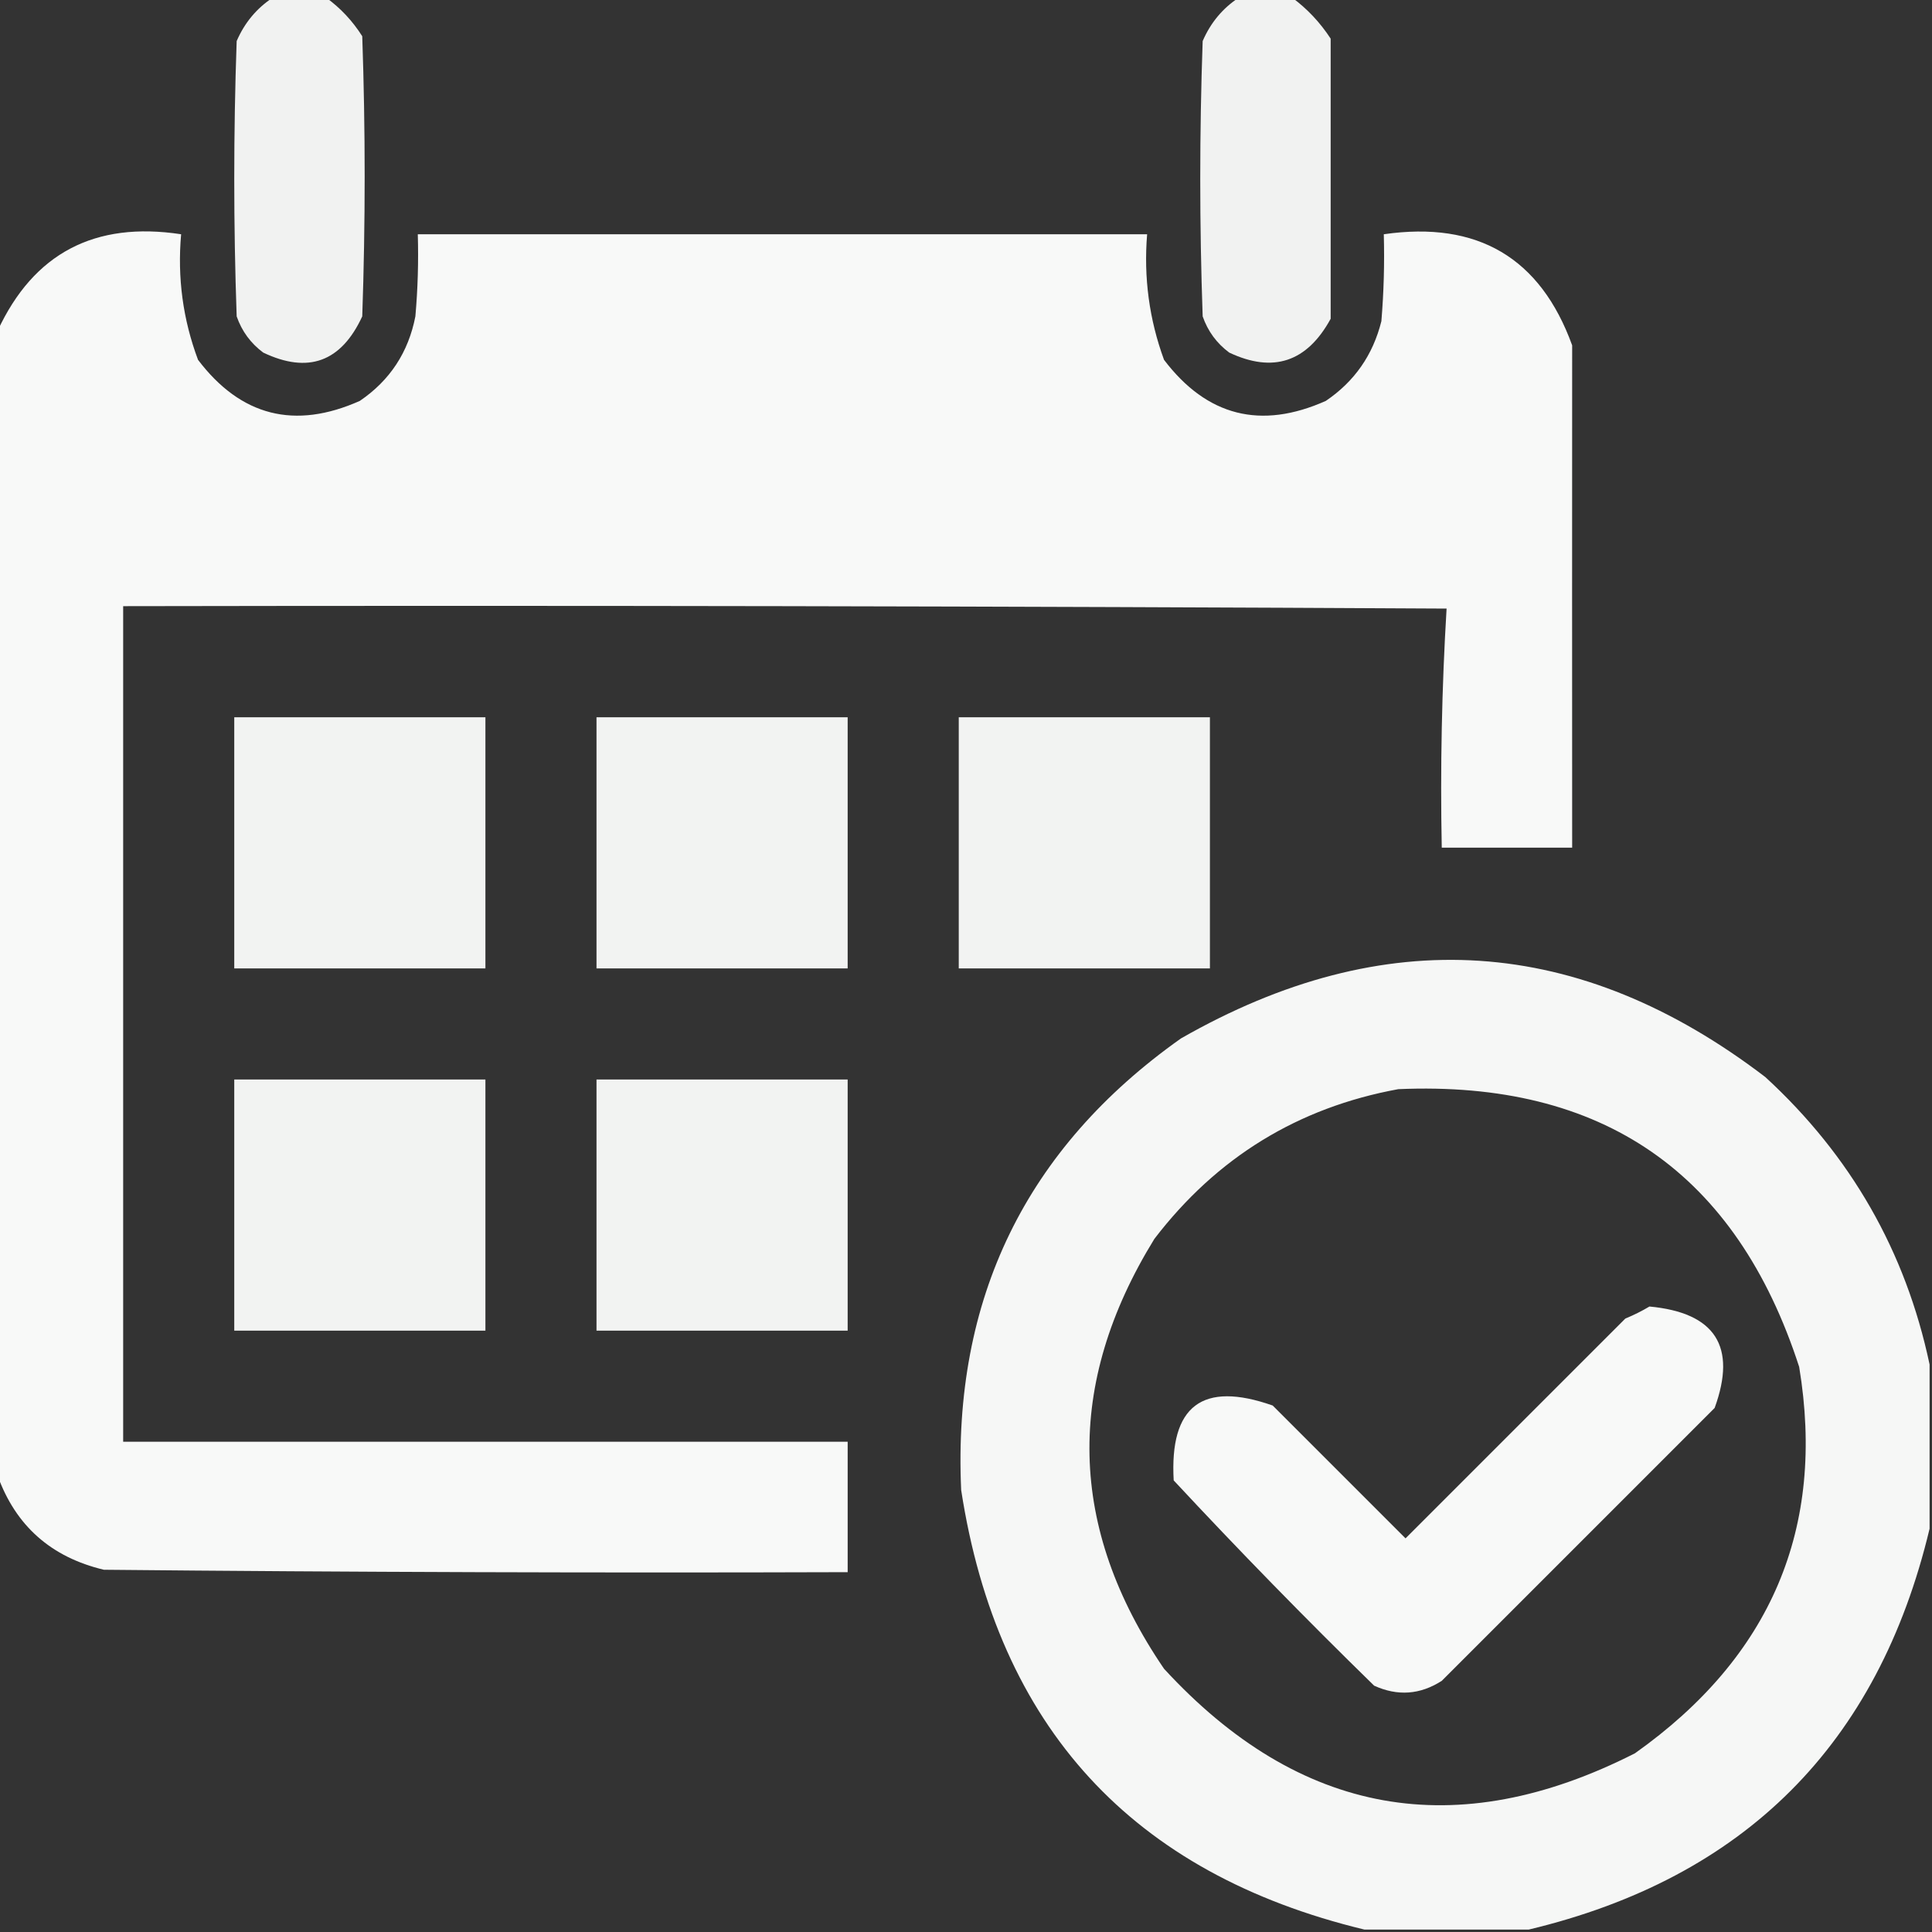 <svg xmlns="http://www.w3.org/2000/svg" xmlns:xlink="http://www.w3.org/1999/xlink" width="400px" height="400px" style="shape-rendering:geometricPrecision; text-rendering:geometricPrecision; image-rendering:optimizeQuality; fill-rule:evenodd; clip-rule:evenodd"><rect width="100%" height="100%" fill="#333333" stroke="none"/><g><path style="opacity:0.934" fill="#fefffe" d="M 56.5,-0.5 C 60.167,-0.5 63.833,-0.5 67.5,-0.5C 70.472,1.641 72.972,4.308 75,7.5C 75.667,26.833 75.667,46.167 75,65.5C 70.642,74.934 63.808,77.434 54.5,73C 51.894,71.062 50.061,68.562 49,65.5C 48.333,46.5 48.333,27.5 49,8.5C 50.642,4.7 53.142,1.7 56.5,-0.5 Z"></path></g><g><path style="opacity:0.934" fill="#fefffe" d="M 256.5,-0.5 C 260.167,-0.5 263.833,-0.5 267.5,-0.5C 270.638,1.807 273.305,4.641 275.5,8C 275.5,27.333 275.5,46.667 275.5,66C 270.603,74.96 263.603,77.293 254.5,73C 251.894,71.062 250.061,68.562 249,65.5C 248.333,46.5 248.333,27.5 249,8.5C 250.642,4.7 253.142,1.7 256.5,-0.5 Z"></path></g><g><path style="opacity:0.969" fill="#fefffe" d="M -0.5,305.5 C -0.5,226.5 -0.5,147.5 -0.5,68.5C 6.947,52.438 19.614,45.771 37.5,48.5C 36.701,57.473 37.868,66.14 41,74.5C 49.861,86.174 61.028,89.007 74.5,83C 80.726,78.768 84.559,72.934 86,65.5C 86.499,59.843 86.666,54.176 86.5,48.5C 136.833,48.5 187.167,48.5 237.5,48.5C 236.766,57.459 237.932,66.126 241,74.5C 249.873,86.177 261.039,89.01 274.5,83C 280.425,78.992 284.258,73.492 286,66.5C 286.499,60.509 286.666,54.509 286.5,48.5C 305.921,45.698 318.921,53.364 325.5,71.5C 325.483,105.988 325.483,140.655 325.5,175.5C 316.5,175.5 307.5,175.5 298.5,175.5C 298.175,158.923 298.508,142.423 299.5,126C 208.167,125.5 116.834,125.333 25.5,125.5C 25.5,183.167 25.5,240.833 25.5,298.5C 75.5,298.5 125.5,298.5 175.5,298.5C 175.5,307.5 175.5,316.5 175.5,325.5C 124.166,325.667 72.832,325.5 21.5,325C 10.576,322.397 3.243,315.897 -0.5,305.5 Z"></path></g><g><path style="opacity:0.939" fill="#fefffe" d="M 48.5,148.5 C 65.833,148.5 83.167,148.5 100.5,148.5C 100.5,165.833 100.5,183.167 100.5,200.5C 83.167,200.5 65.833,200.5 48.5,200.5C 48.5,183.167 48.5,165.833 48.5,148.5 Z"></path></g><g><path style="opacity:0.939" fill="#fefffe" d="M 123.5,148.5 C 140.833,148.5 158.167,148.5 175.5,148.5C 175.5,165.833 175.5,183.167 175.5,200.5C 158.167,200.5 140.833,200.5 123.5,200.5C 123.5,183.167 123.5,165.833 123.5,148.5 Z"></path></g><g><path style="opacity:0.939" fill="#fefffe" d="M 198.5,148.5 C 215.833,148.5 233.167,148.5 250.5,148.5C 250.5,165.833 250.5,183.167 250.5,200.5C 233.167,200.5 215.833,200.5 198.5,200.5C 198.5,183.167 198.5,165.833 198.5,148.5 Z"></path></g><g><path style="opacity:0.959" fill="#fefffe" d="M 399.5,282.5 C 399.5,293.833 399.5,305.167 399.5,316.5C 388.846,361.154 361.179,388.821 316.5,399.5C 305.167,399.5 293.833,399.5 282.5,399.5C 234.401,387.896 206.567,357.562 199,308.5C 197.212,268.912 212.379,237.745 244.5,215C 286.639,190.904 326.972,193.571 365.5,223C 383.22,239.284 394.553,259.117 399.5,282.5 Z M 289.5,225.5 C 331.819,223.669 359.485,242.836 372.5,283C 378.018,316.356 366.685,343.023 338.5,363C 301.52,381.794 269.02,375.96 241,345.5C 221.096,316.312 220.43,286.645 239,256.5C 251.909,239.635 268.742,229.302 289.5,225.5 Z"></path></g><g><path style="opacity:0.939" fill="#fefffe" d="M 48.5,223.5 C 65.833,223.5 83.167,223.5 100.5,223.5C 100.5,240.833 100.5,258.167 100.5,275.5C 83.167,275.5 65.833,275.5 48.5,275.5C 48.5,258.167 48.5,240.833 48.5,223.5 Z"></path></g><g><path style="opacity:0.939" fill="#fefffe" d="M 123.5,223.5 C 140.833,223.5 158.167,223.5 175.5,223.5C 175.5,240.833 175.5,258.167 175.5,275.5C 158.167,275.5 140.833,275.5 123.5,275.5C 123.5,258.167 123.5,240.833 123.5,223.5 Z"></path></g><g><path style="opacity:0.967" fill="#fefffe" d="M 341.5,270.5 C 355.13,271.776 359.63,278.776 355,291.5C 336.167,310.333 317.333,329.167 298.5,348C 294.024,350.877 289.357,351.21 284.5,349C 270.277,335.111 256.443,320.945 243,306.5C 242.12,291.042 248.953,285.875 263.5,291C 272.667,300.167 281.833,309.333 291,318.5C 306.167,303.333 321.333,288.167 336.5,273C 338.315,272.243 339.981,271.41 341.5,270.5 Z"></path></g></svg>